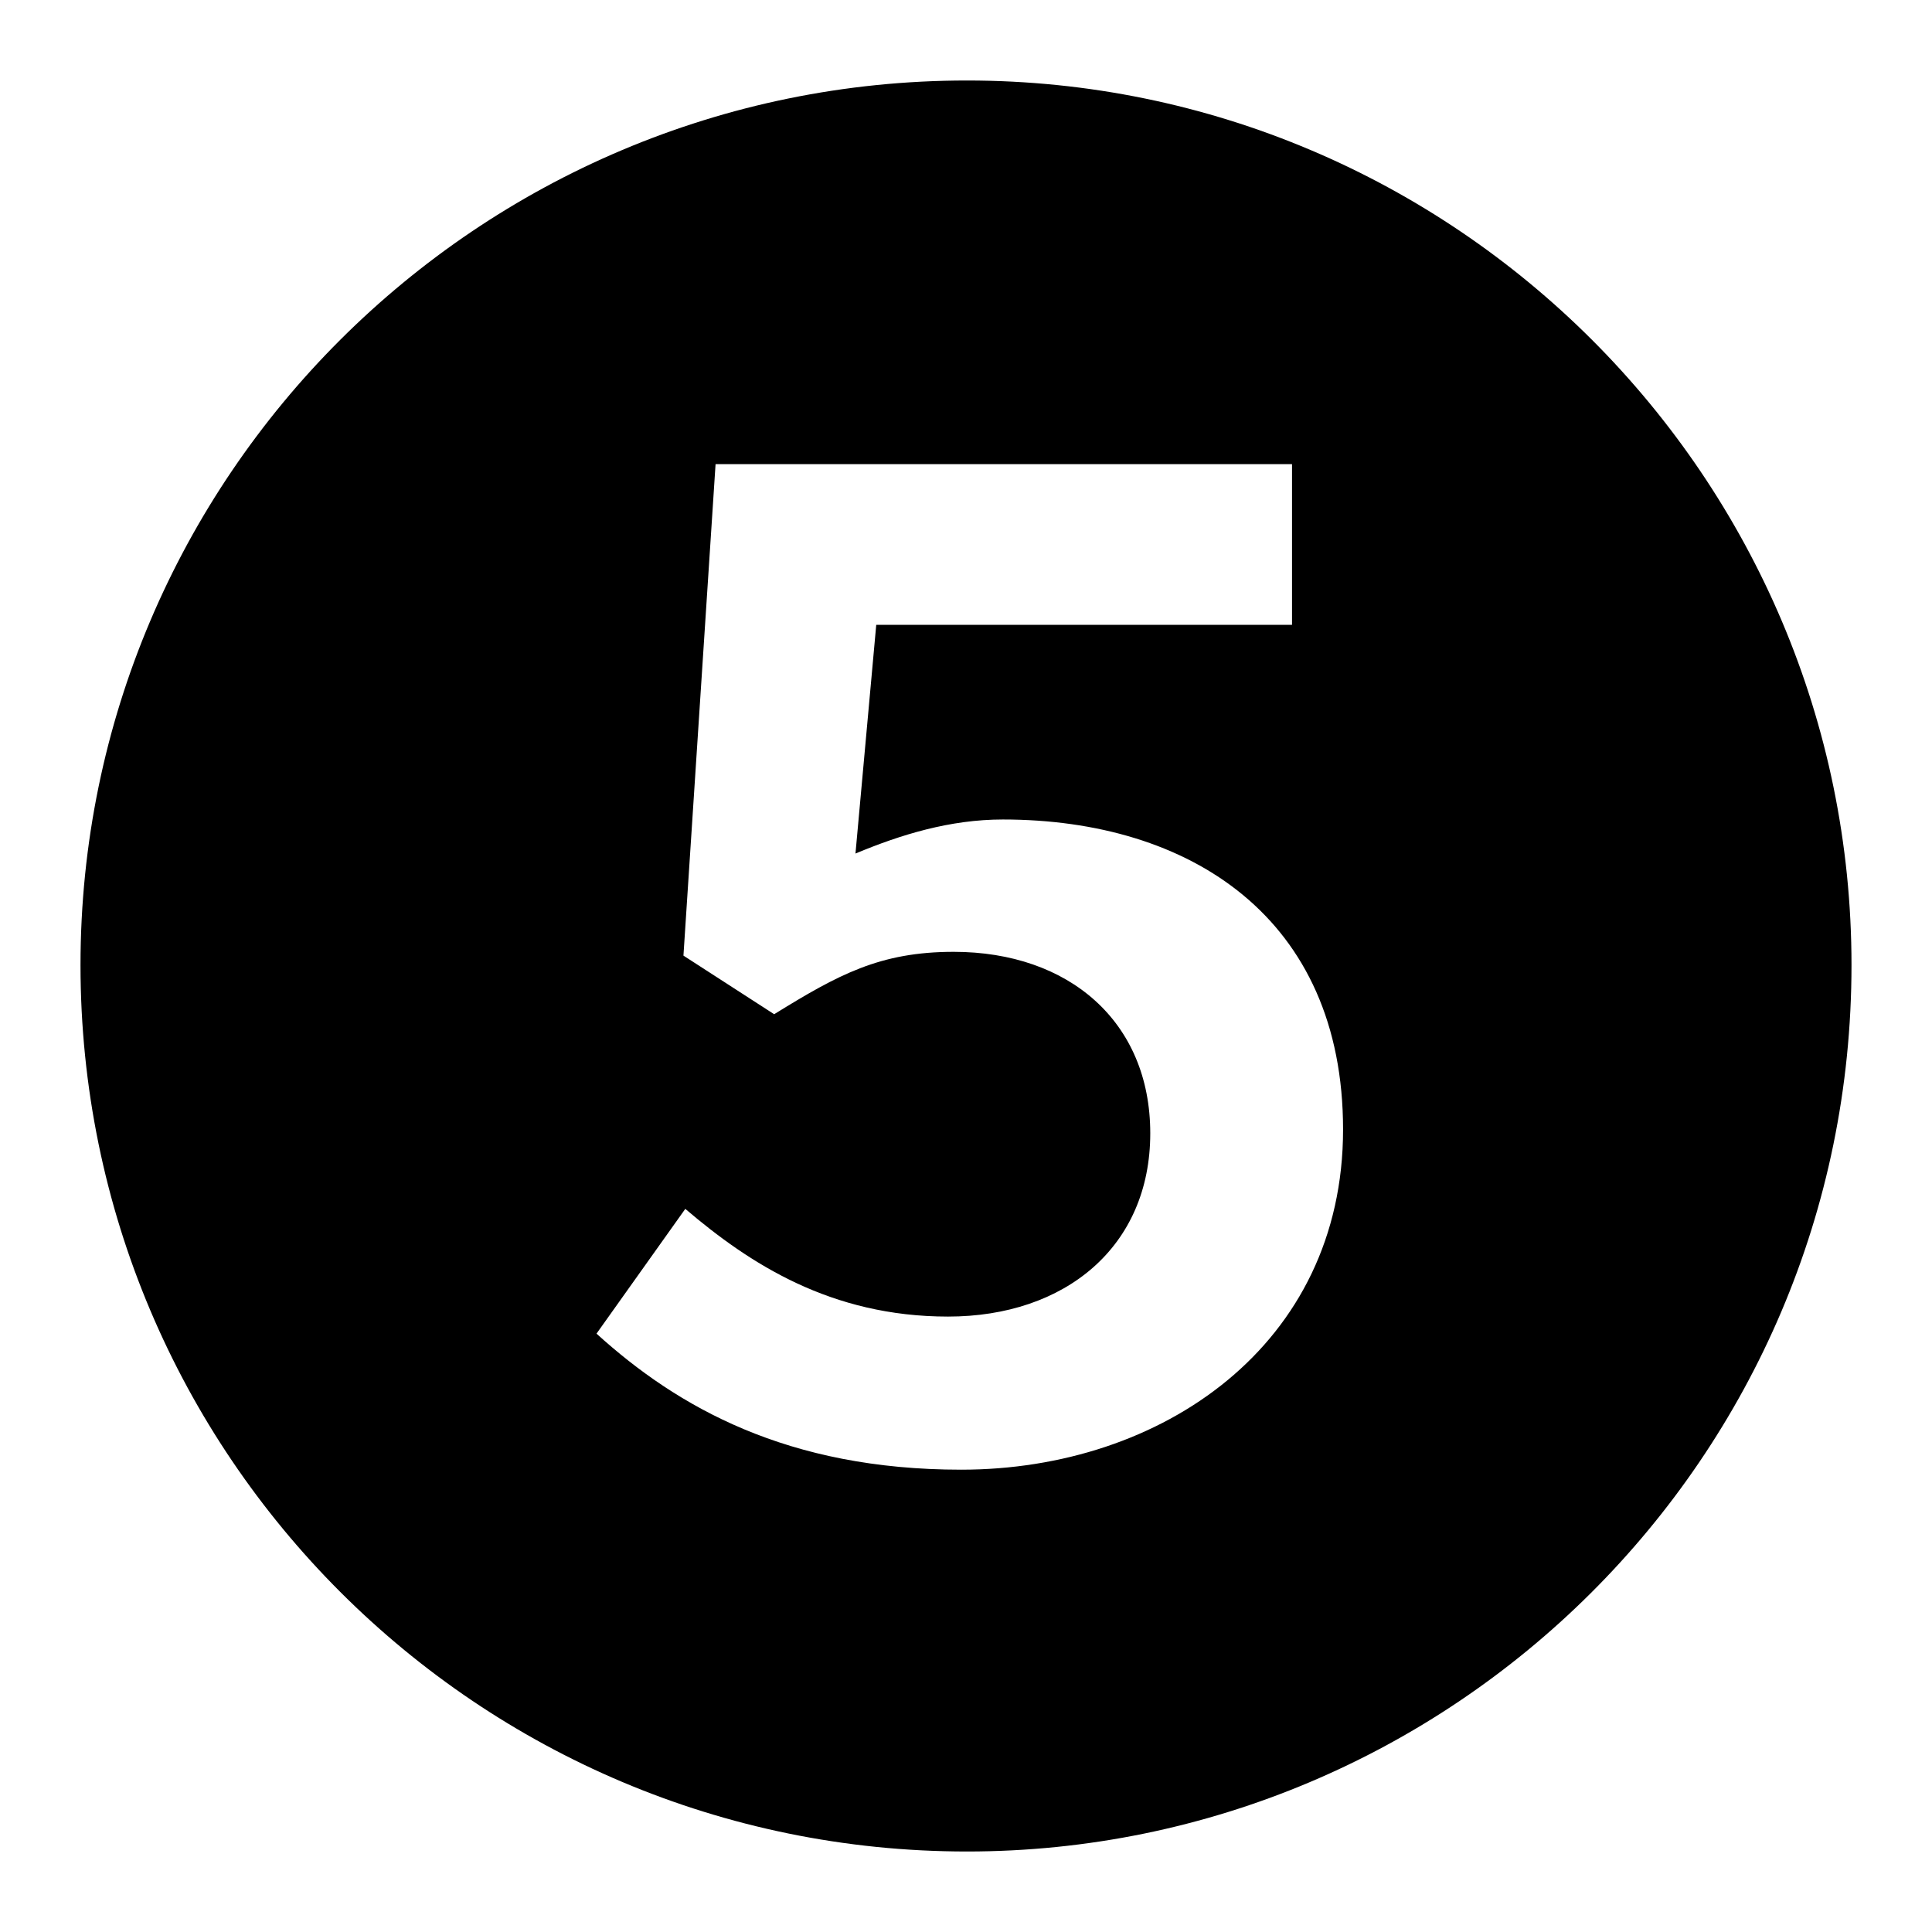 <svg width="24" height="24" viewBox="0 0 24 24" fill="none" xmlns="http://www.w3.org/2000/svg">
<path d="M12.012 23C18.022 23 23 18.116 23 11.988C23 5.931 18.069 1 12.012 1C5.931 1 1 5.931 1 11.988C1 18.069 5.931 23 12.012 23ZM11.941 18.257C9.781 18.257 8.419 17.482 7.41 16.567L8.513 15.017C9.312 15.698 10.321 16.355 11.777 16.355C13.233 16.355 14.289 15.487 14.289 14.078C14.289 12.693 13.28 11.824 11.847 11.824C10.932 11.824 10.415 12.106 9.617 12.599L8.49 11.871L8.889 5.766H16.05V7.762H10.885L10.627 10.603C11.19 10.368 11.8 10.18 12.458 10.18C14.782 10.18 16.684 11.401 16.684 14.031C16.684 16.708 14.43 18.257 11.941 18.257Z" fill="black"/>
</svg>
